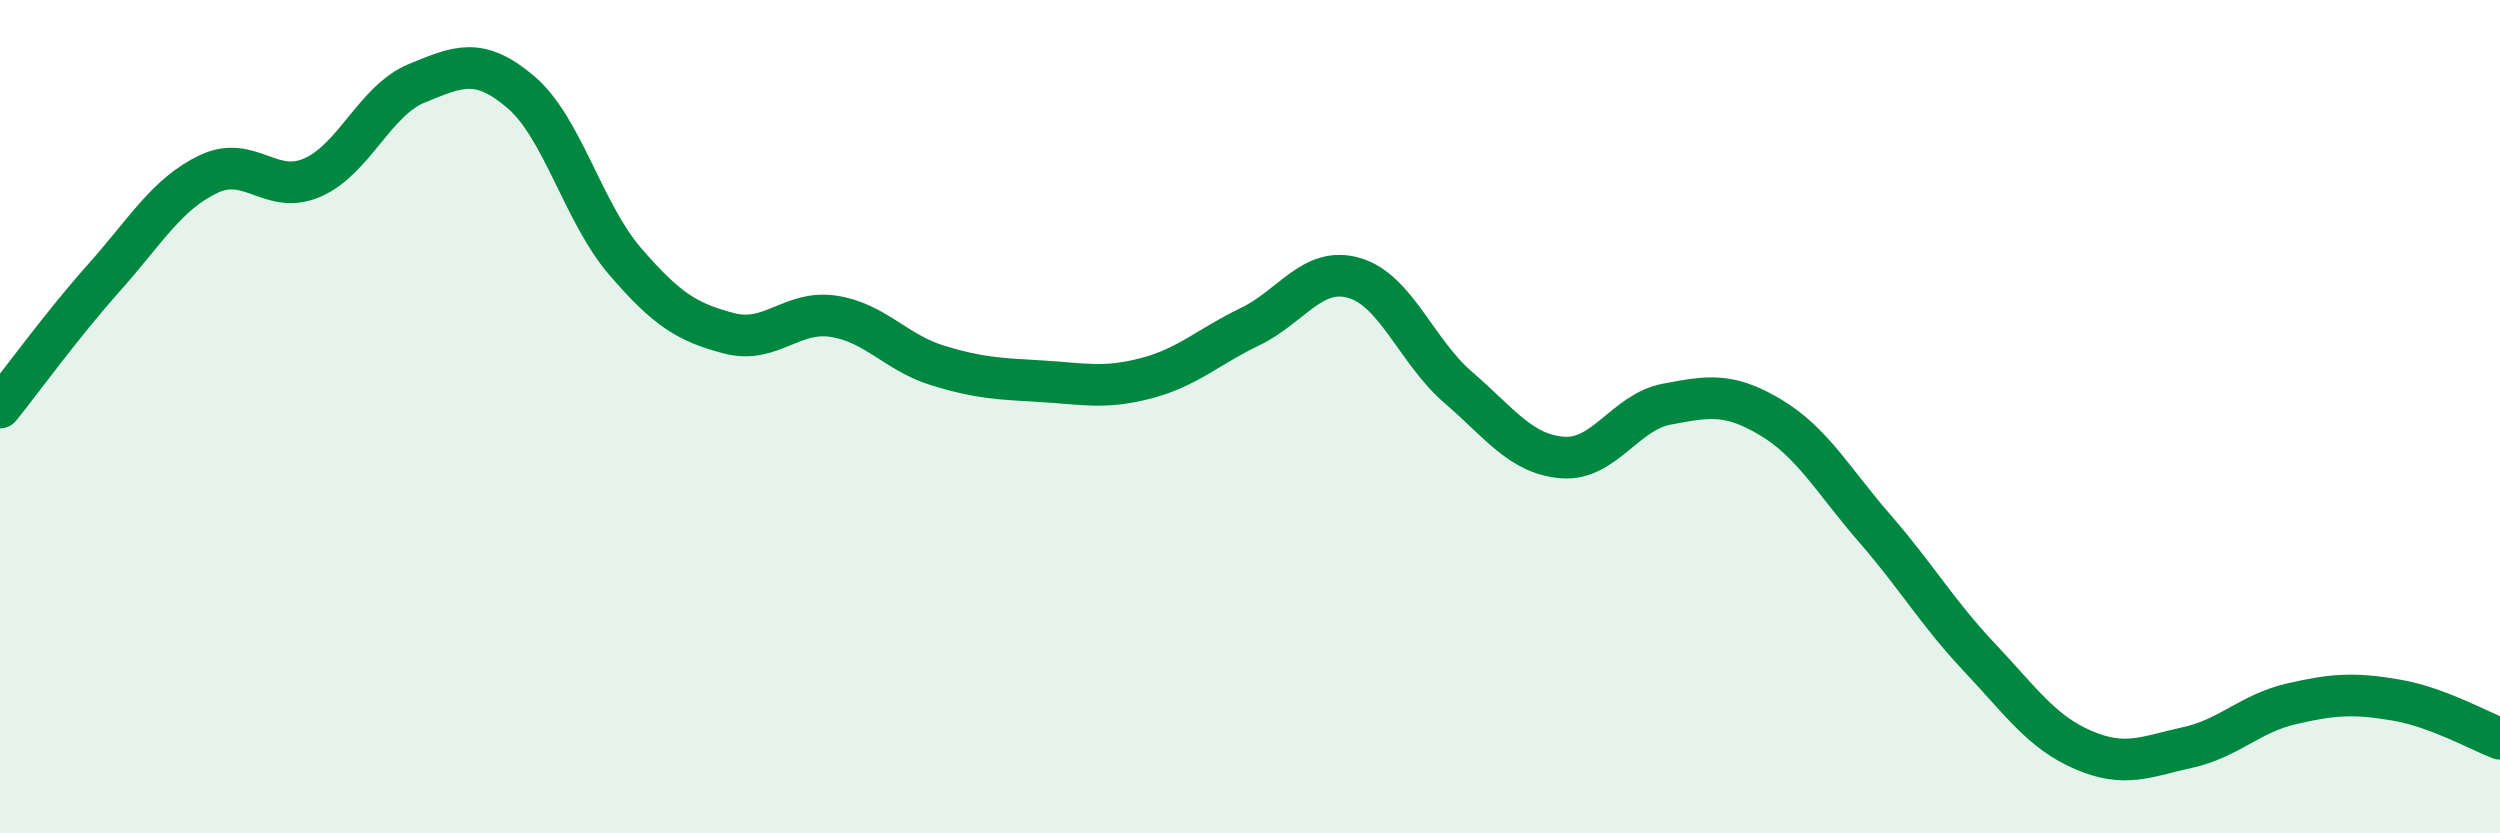 
    <svg width="60" height="20" viewBox="0 0 60 20" xmlns="http://www.w3.org/2000/svg">
      <path
        d="M 0,9.78 C 0.5,9.16 1.5,7.78 2.5,6.66 C 3.5,5.54 4,4.66 5,4.18 C 6,3.7 6.5,4.7 7.5,4.26 C 8.5,3.82 9,2.41 10,2 C 11,1.59 11.5,1.36 12.5,2.21 C 13.5,3.06 14,5.11 15,6.27 C 16,7.43 16.5,7.74 17.5,8 C 18.5,8.26 19,7.44 20,7.59 C 21,7.74 21.5,8.46 22.5,8.77 C 23.5,9.08 24,9.09 25,9.15 C 26,9.21 26.5,9.34 27.5,9.08 C 28.5,8.82 29,8.32 30,7.84 C 31,7.36 31.5,6.38 32.5,6.67 C 33.5,6.96 34,8.44 35,9.3 C 36,10.16 36.5,10.9 37.5,10.98 C 38.5,11.06 39,9.89 40,9.7 C 41,9.51 41.5,9.42 42.5,10.02 C 43.5,10.62 44,11.54 45,12.69 C 46,13.84 46.5,14.71 47.5,15.77 C 48.5,16.83 49,17.57 50,18 C 51,18.43 51.5,18.16 52.5,17.94 C 53.5,17.72 54,17.12 55,16.89 C 56,16.66 56.5,16.63 57.5,16.8 C 58.5,16.97 59.5,17.54 60,17.73L60 20L0 20Z"
        fill="#008740"
        opacity="0.1"
        stroke-linecap="round"
        stroke-linejoin="round"
      />
      <path
        d="M 0,9.78 C 0.5,9.16 1.5,7.78 2.5,6.66 C 3.5,5.54 4,4.66 5,4.18 C 6,3.7 6.5,4.7 7.5,4.26 C 8.5,3.82 9,2.41 10,2 C 11,1.59 11.5,1.36 12.5,2.21 C 13.5,3.06 14,5.11 15,6.27 C 16,7.43 16.5,7.74 17.5,8 C 18.5,8.26 19,7.44 20,7.59 C 21,7.74 21.5,8.46 22.5,8.77 C 23.5,9.08 24,9.09 25,9.15 C 26,9.21 26.5,9.34 27.5,9.08 C 28.5,8.82 29,8.32 30,7.84 C 31,7.36 31.5,6.38 32.5,6.67 C 33.5,6.96 34,8.44 35,9.3 C 36,10.16 36.5,10.9 37.5,10.98 C 38.5,11.06 39,9.89 40,9.7 C 41,9.51 41.5,9.42 42.5,10.02 C 43.5,10.62 44,11.54 45,12.69 C 46,13.84 46.5,14.71 47.5,15.77 C 48.5,16.83 49,17.57 50,18 C 51,18.43 51.5,18.16 52.5,17.94 C 53.5,17.72 54,17.12 55,16.89 C 56,16.66 56.5,16.63 57.5,16.8 C 58.5,16.97 59.5,17.54 60,17.73"
        stroke="#008740"
        stroke-width="1"
        fill="none"
        stroke-linecap="round"
        stroke-linejoin="round"
      />
    </svg>
  